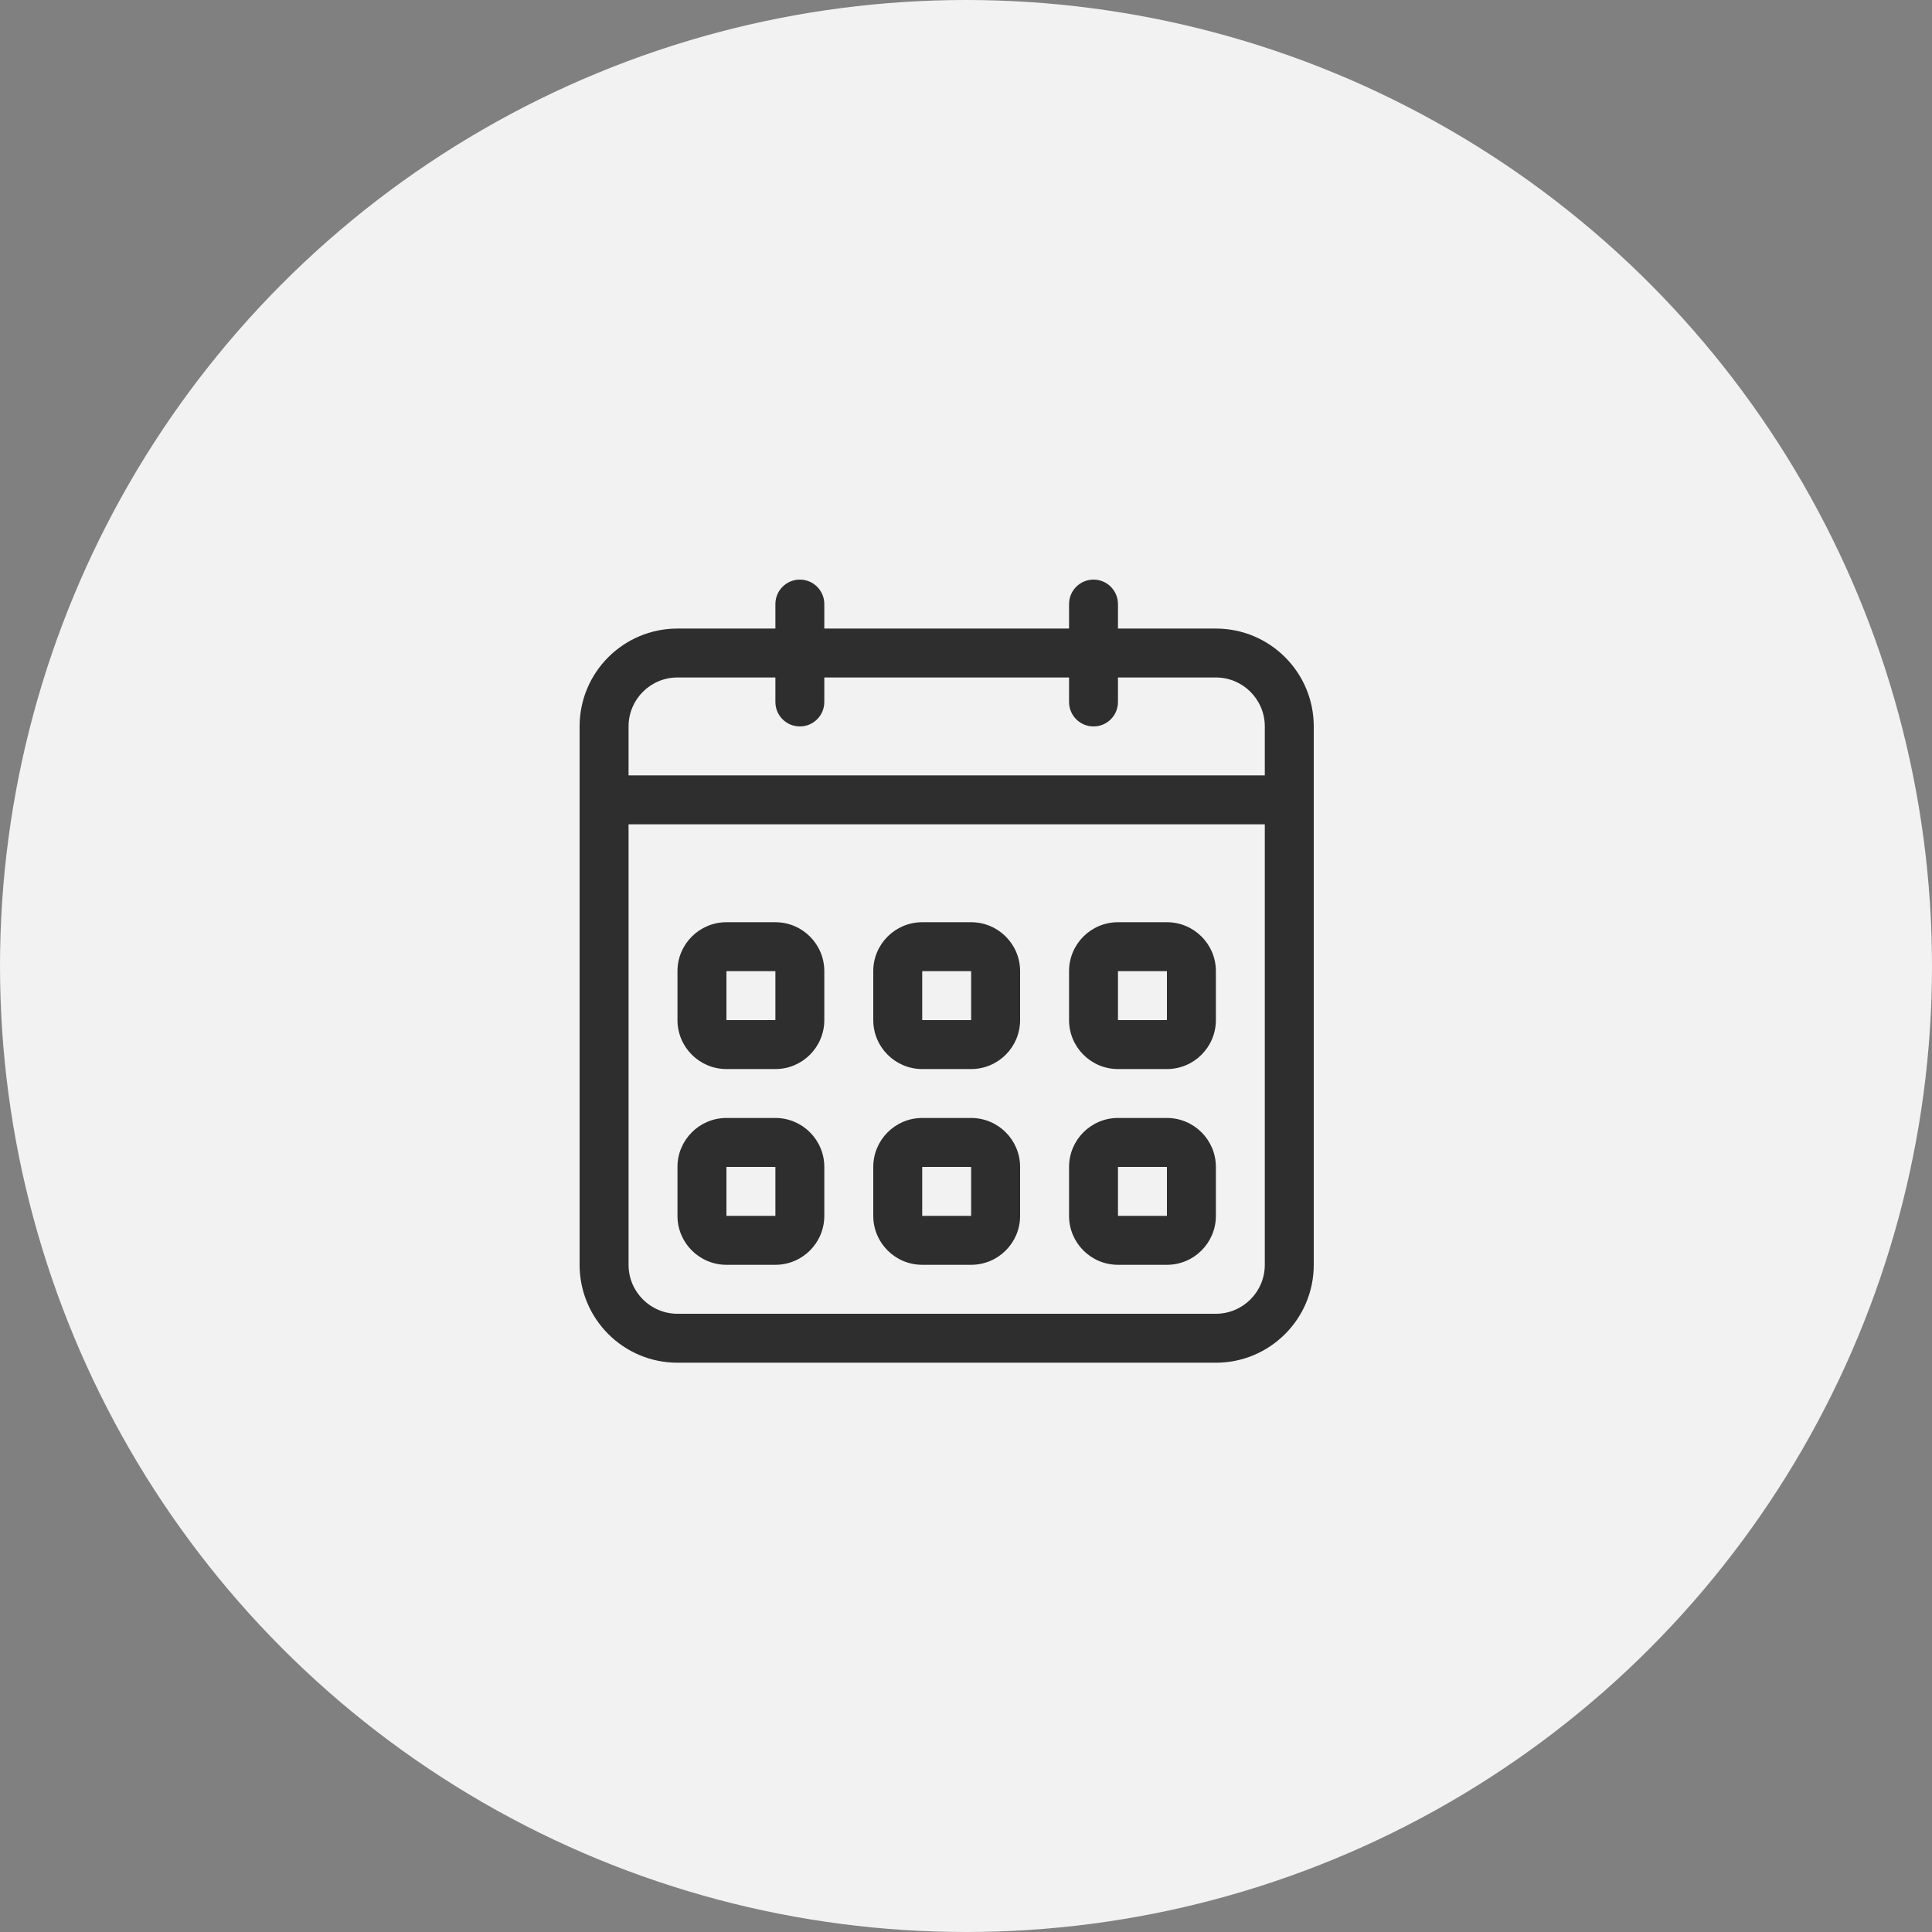 <?xml version="1.0" encoding="UTF-8"?> <svg xmlns="http://www.w3.org/2000/svg" width="50" height="50" viewBox="0 0 50 50" fill="none"><rect x="0" y="0" width="50" height="50" fill="#808080" stroke="none"/><circle cx="25" cy="25" r="25" fill="#F2F2F2"></circle><path fill-rule="evenodd" clip-rule="evenodd" d="M23.867 30.2H25.133V31.467H23.867V30.2ZM23.867 32.733H25.133C25.832 32.733 26.4 32.166 26.4 31.467V30.2C26.4 29.501 25.832 28.933 25.133 28.933H23.867C23.168 28.933 22.6 29.501 22.6 30.2V31.467C22.6 32.166 23.168 32.733 23.867 32.733ZM18.8 30.2H20.067V31.467H18.8V30.2ZM18.8 32.733H20.067C20.766 32.733 21.333 32.166 21.333 31.467V30.2C21.333 29.501 20.766 28.933 20.067 28.933H18.8C18.101 28.933 17.533 29.501 17.533 30.2V31.467C17.533 32.166 18.101 32.733 18.8 32.733ZM23.867 25.133H25.133V26.4H23.867V25.133ZM23.867 27.667H25.133C25.832 27.667 26.4 27.099 26.4 26.4V25.133C26.4 24.434 25.832 23.867 25.133 23.867H23.867C23.168 23.867 22.6 24.434 22.6 25.133V26.4C22.6 27.099 23.168 27.667 23.867 27.667ZM18.8 25.133H20.067V26.4H18.8V25.133ZM18.8 27.667H20.067C20.766 27.667 21.333 27.099 21.333 26.4V25.133C21.333 24.434 20.766 23.867 20.067 23.867H18.8C18.101 23.867 17.533 24.434 17.533 25.133V26.4C17.533 27.099 18.101 27.667 18.8 27.667ZM32.733 20.067H16.267V18.8C16.267 18.101 16.834 17.533 17.533 17.533H20.067V18.167C20.067 18.517 20.35 18.8 20.7 18.8C21.05 18.8 21.333 18.517 21.333 18.167V17.533H27.667V18.167C27.667 18.517 27.95 18.8 28.3 18.8C28.65 18.8 28.933 18.517 28.933 18.167V17.533H31.467C32.166 17.533 32.733 18.101 32.733 18.8V20.067ZM32.733 32.733C32.733 33.432 32.166 34 31.467 34H17.533C16.834 34 16.267 33.432 16.267 32.733V21.333H32.733V32.733ZM31.467 16.267H28.933V15.633C28.933 15.284 28.65 15 28.3 15C27.95 15 27.667 15.284 27.667 15.633V16.267H21.333V15.633C21.333 15.284 21.05 15 20.7 15C20.35 15 20.067 15.284 20.067 15.633V16.267H17.533C16.134 16.267 15 17.401 15 18.8V32.733C15 34.132 16.134 35.267 17.533 35.267H31.467C32.866 35.267 34 34.132 34 32.733V18.8C34 17.401 32.866 16.267 31.467 16.267ZM28.933 25.133H30.2V26.4H28.933V25.133ZM28.933 27.667H30.2C30.899 27.667 31.467 27.099 31.467 26.4V25.133C31.467 24.434 30.899 23.867 30.2 23.867H28.933C28.234 23.867 27.667 24.434 27.667 25.133V26.4C27.667 27.099 28.234 27.667 28.933 27.667ZM28.933 30.2H30.2V31.467H28.933V30.2ZM28.933 32.733H30.2C30.899 32.733 31.467 32.166 31.467 31.467V30.2C31.467 29.501 30.899 28.933 30.2 28.933H28.933C28.234 28.933 27.667 29.501 27.667 30.2V31.467C27.667 32.166 28.234 32.733 28.933 32.733Z" fill="#2E2E2E"></path></svg> 